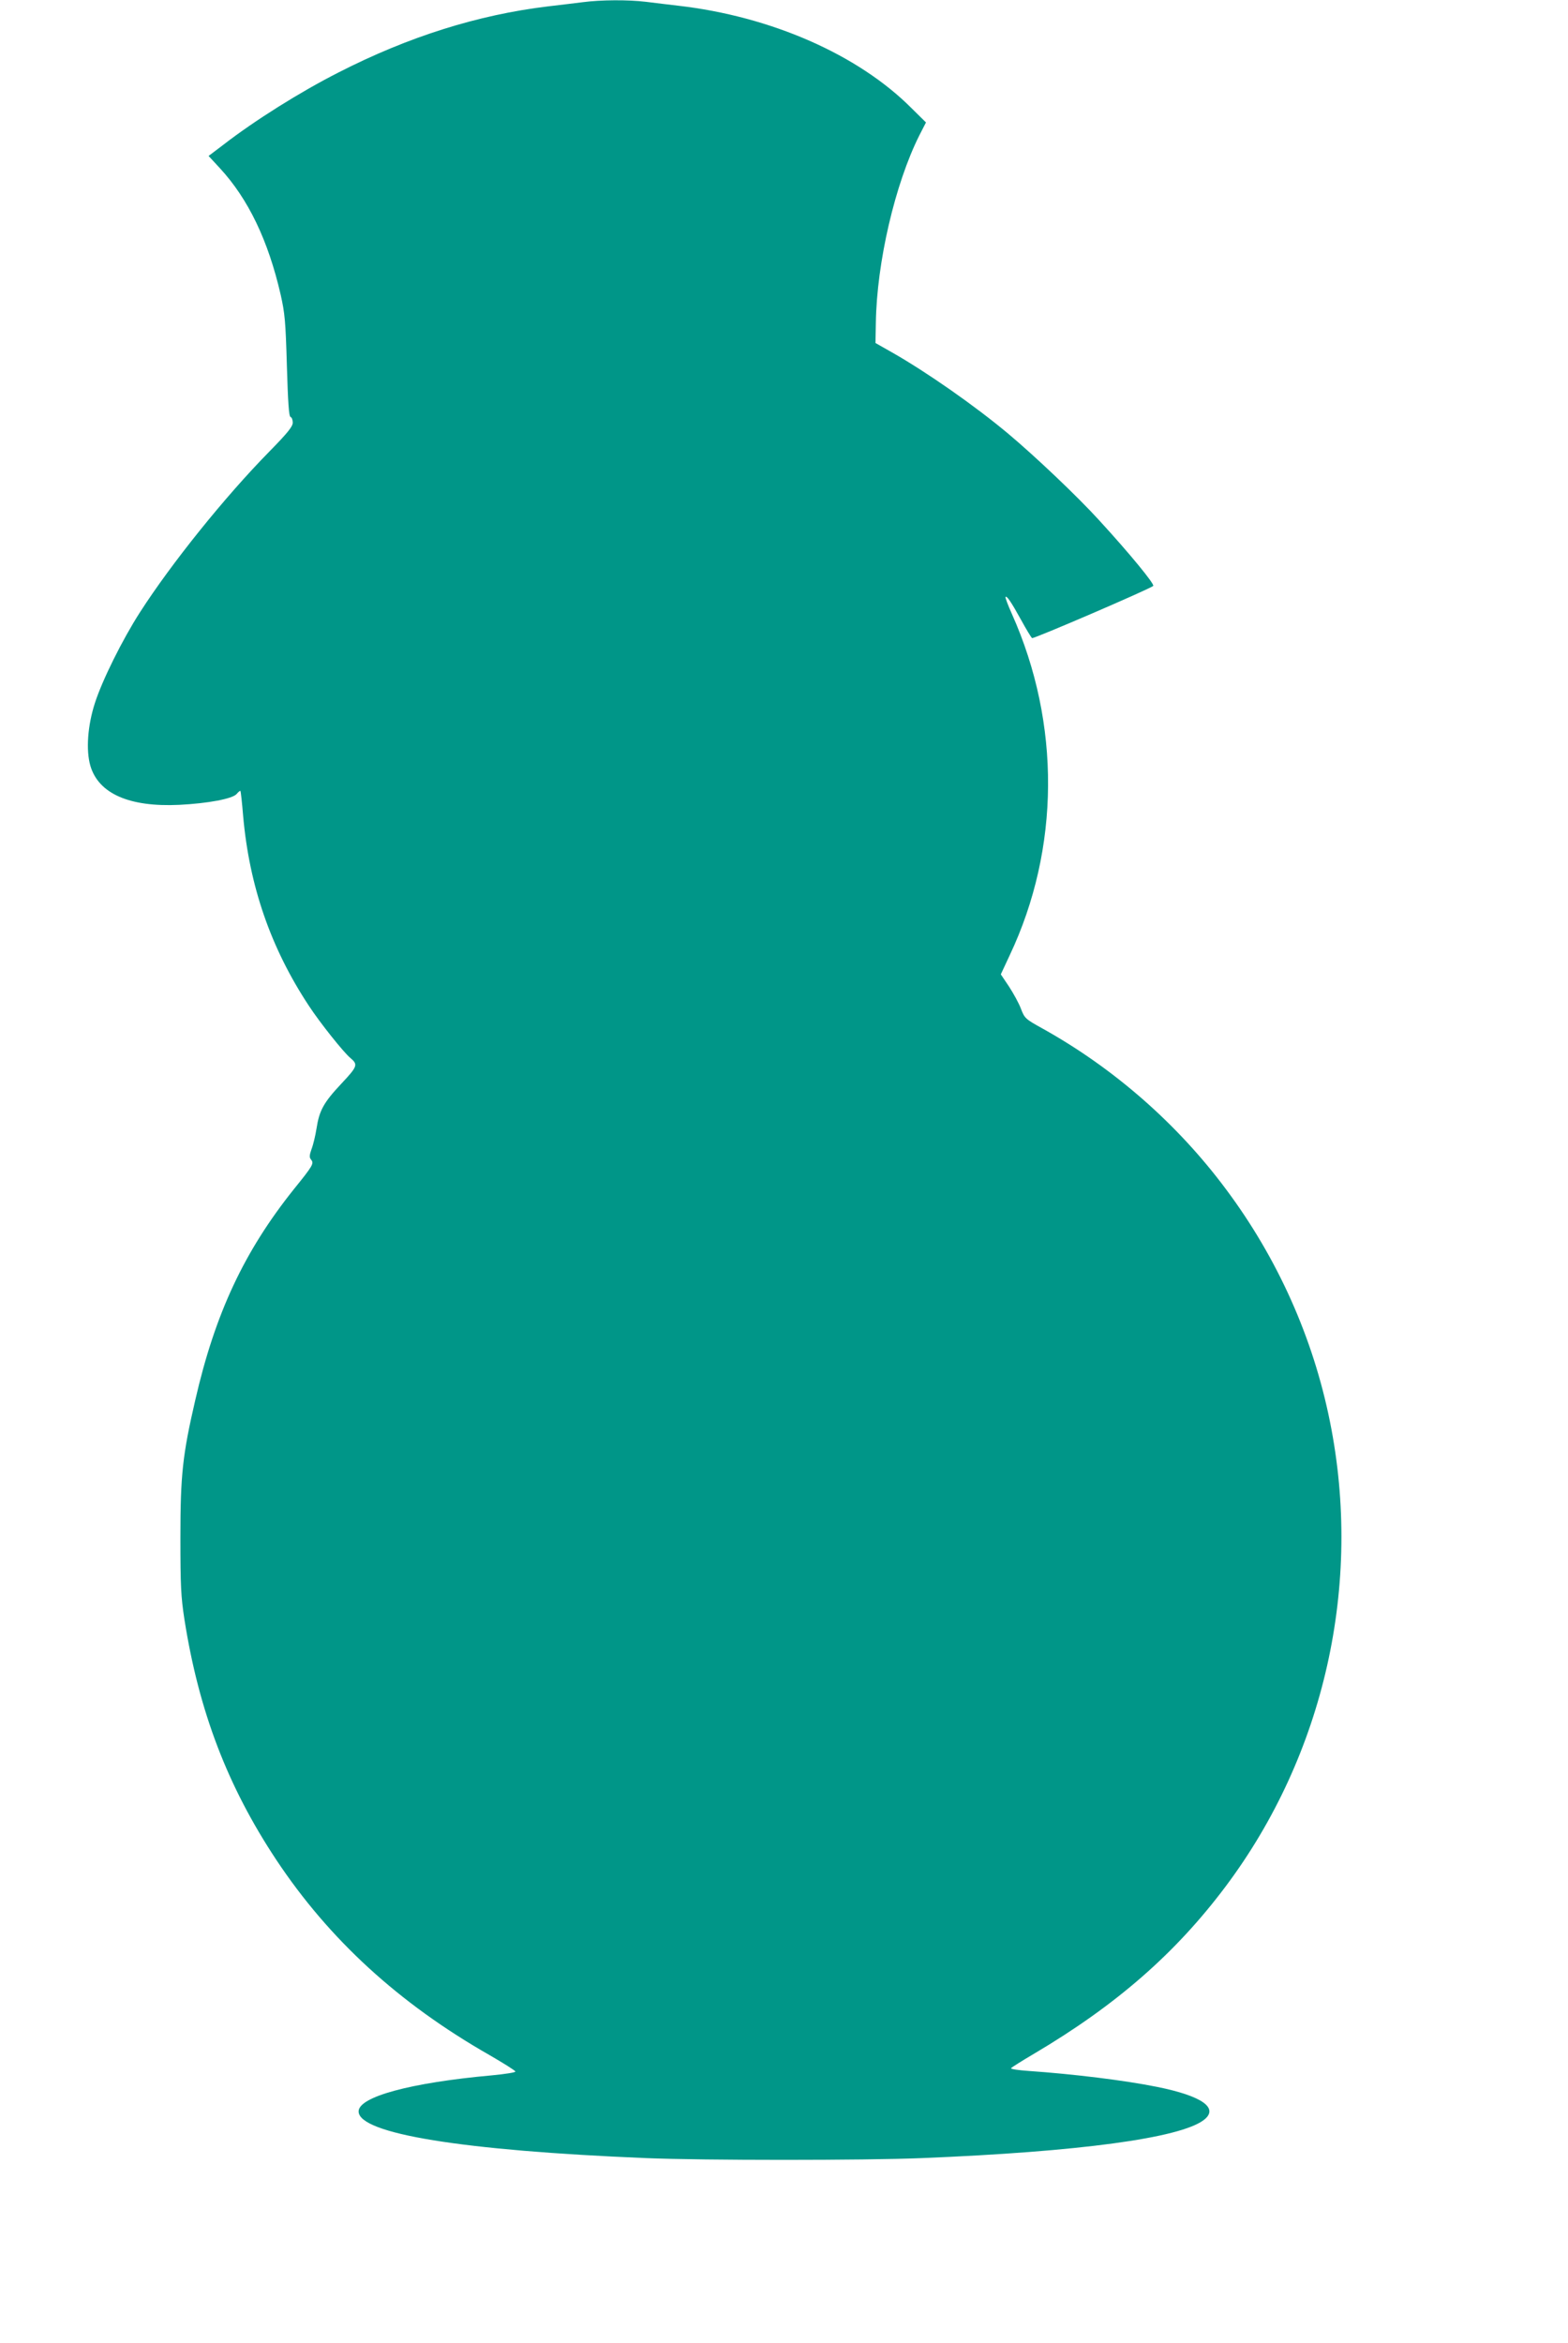<?xml version="1.0" standalone="no"?>
<!DOCTYPE svg PUBLIC "-//W3C//DTD SVG 20010904//EN"
 "http://www.w3.org/TR/2001/REC-SVG-20010904/DTD/svg10.dtd">
<svg version="1.0" xmlns="http://www.w3.org/2000/svg"
 width="857pt" height="1280pt" viewBox="0 0 857 1280"
 preserveAspectRatio="xMidYMid meet">
<g transform="translate(0,1280) scale(0.1,-0.1)"
fill="#009688" stroke="none">
<path d="M3185 12788 c-38 -5 -124 -15 -191 -23 -381 -46 -761 -165 -1144
-361 -207 -105 -458 -262 -632 -397 l-78 -59 62 -67 c155 -168 264 -395 332
-691 23 -102 27 -146 34 -389 6 -201 11 -276 20 -279 7 -2 12 -16 12 -31 0
-21 -27 -55 -127 -157 -244 -248 -537 -613 -708 -879 -97 -151 -206 -371 -246
-495 -40 -123 -50 -258 -25 -344 45 -152 213 -226 486 -213 157 8 290 33 313
59 10 12 19 19 21 17 2 -2 9 -64 15 -138 34 -382 151 -720 358 -1034 62 -95
191 -256 227 -286 44 -37 41 -46 -48 -141 -97 -103 -121 -147 -136 -245 -6
-38 -18 -89 -27 -112 -12 -34 -13 -46 -3 -58 17 -21 12 -31 -94 -162 -271
-339 -430 -677 -539 -1153 -69 -298 -81 -408 -81 -750 0 -265 3 -323 22 -447
79 -502 235 -911 503 -1315 288 -433 668 -782 1164 -1065 76 -44 140 -84 142
-90 2 -5 -56 -14 -129 -21 -444 -40 -728 -117 -728 -197 0 -122 570 -214 1570
-255 316 -13 1194 -13 1510 0 860 35 1406 109 1538 207 87 65 -5 132 -254 182
-178 36 -457 70 -701 87 -56 4 -100 10 -97 15 2 4 59 40 127 80 448 265 772
548 1045 912 541 721 750 1652 571 2540 -92 459 -287 894 -569 1271 -265 356
-612 660 -1002 877 -94 52 -98 56 -118 108 -11 30 -41 84 -65 121 l-45 67 49
105 c275 582 279 1265 12 1863 -22 49 -38 91 -35 94 7 7 31 -28 85 -126 28
-51 55 -96 60 -99 9 -5 643 268 662 285 9 9 -128 176 -294 357 -118 130 -351
351 -499 475 -183 153 -445 336 -635 444 l-90 51 2 110 c5 331 105 760 238
1025 l36 70 -79 78 c-292 293 -769 502 -1277 560 -49 6 -128 15 -174 21 -99
12 -247 11 -346 -2z"/>
</g>
</svg>
